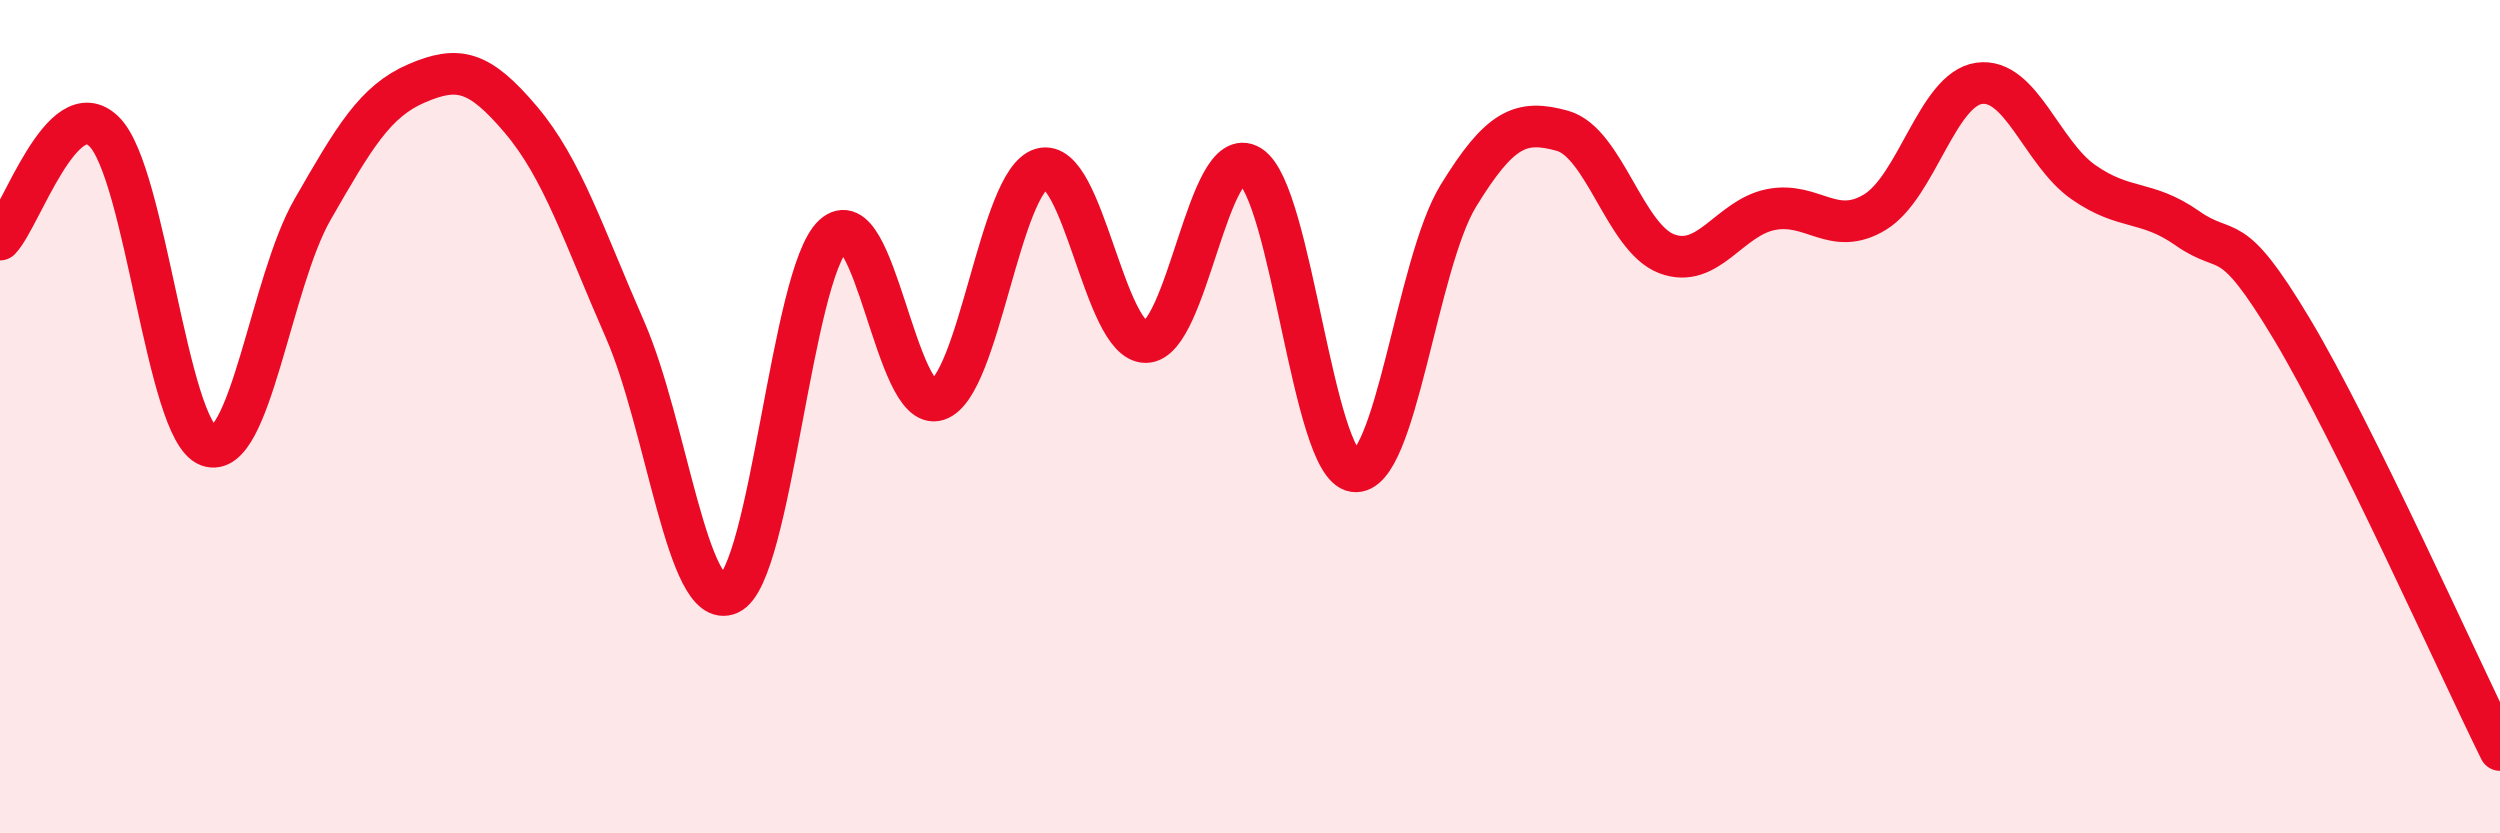 
    <svg width="60" height="20" viewBox="0 0 60 20" xmlns="http://www.w3.org/2000/svg">
      <path
        d="M 0,5.75 C 0.5,5.23 1.5,2.17 2.5,3.16 C 3.5,4.15 4,10.33 5,10.7 C 6,11.07 6.5,6.77 7.5,5.03 C 8.5,3.29 9,2.43 10,2 C 11,1.57 11.5,1.69 12.5,2.87 C 13.5,4.05 14,5.63 15,7.91 C 16,10.19 16.5,14.7 17.5,14.25 C 18.5,13.8 19,6.58 20,5.65 C 21,4.72 21.5,9.92 22.5,9.6 C 23.5,9.28 24,4.33 25,4.05 C 26,3.77 26.5,8.22 27.5,8.21 C 28.5,8.2 29,3.36 30,3.98 C 31,4.6 31.5,11.17 32.5,11.31 C 33.5,11.45 34,6.33 35,4.7 C 36,3.07 36.5,2.86 37.5,3.14 C 38.5,3.42 39,5.71 40,6.09 C 41,6.47 41.5,5.23 42.5,5.03 C 43.5,4.83 44,5.7 45,5.09 C 46,4.48 46.5,2.14 47.5,2 C 48.5,1.86 49,3.67 50,4.37 C 51,5.07 51.5,4.78 52.5,5.48 C 53.5,6.18 53.5,5.39 55,7.89 C 56.5,10.39 59,15.98 60,18L60 20L0 20Z"
        fill="#EB0A25"
        opacity="0.1"
        stroke-linecap="round"
        stroke-linejoin="round"
      />
      <path
        d="M 0,5.75 C 0.5,5.23 1.5,2.17 2.5,3.16 C 3.5,4.15 4,10.33 5,10.7 C 6,11.07 6.5,6.77 7.5,5.03 C 8.5,3.29 9,2.43 10,2 C 11,1.57 11.5,1.69 12.5,2.87 C 13.5,4.05 14,5.63 15,7.91 C 16,10.19 16.5,14.7 17.5,14.25 C 18.5,13.8 19,6.58 20,5.65 C 21,4.72 21.5,9.92 22.5,9.6 C 23.5,9.28 24,4.33 25,4.05 C 26,3.77 26.5,8.22 27.5,8.21 C 28.5,8.2 29,3.36 30,3.98 C 31,4.6 31.5,11.17 32.5,11.31 C 33.5,11.45 34,6.33 35,4.7 C 36,3.07 36.5,2.86 37.5,3.14 C 38.5,3.42 39,5.71 40,6.09 C 41,6.47 41.5,5.23 42.5,5.03 C 43.5,4.83 44,5.7 45,5.09 C 46,4.48 46.5,2.14 47.5,2 C 48.5,1.86 49,3.67 50,4.37 C 51,5.07 51.5,4.78 52.5,5.48 C 53.5,6.18 53.5,5.39 55,7.89 C 56.5,10.39 59,15.98 60,18"
        stroke="#EB0A25"
        stroke-width="1"
        fill="none"
        stroke-linecap="round"
        stroke-linejoin="round"
      />
    </svg>
  